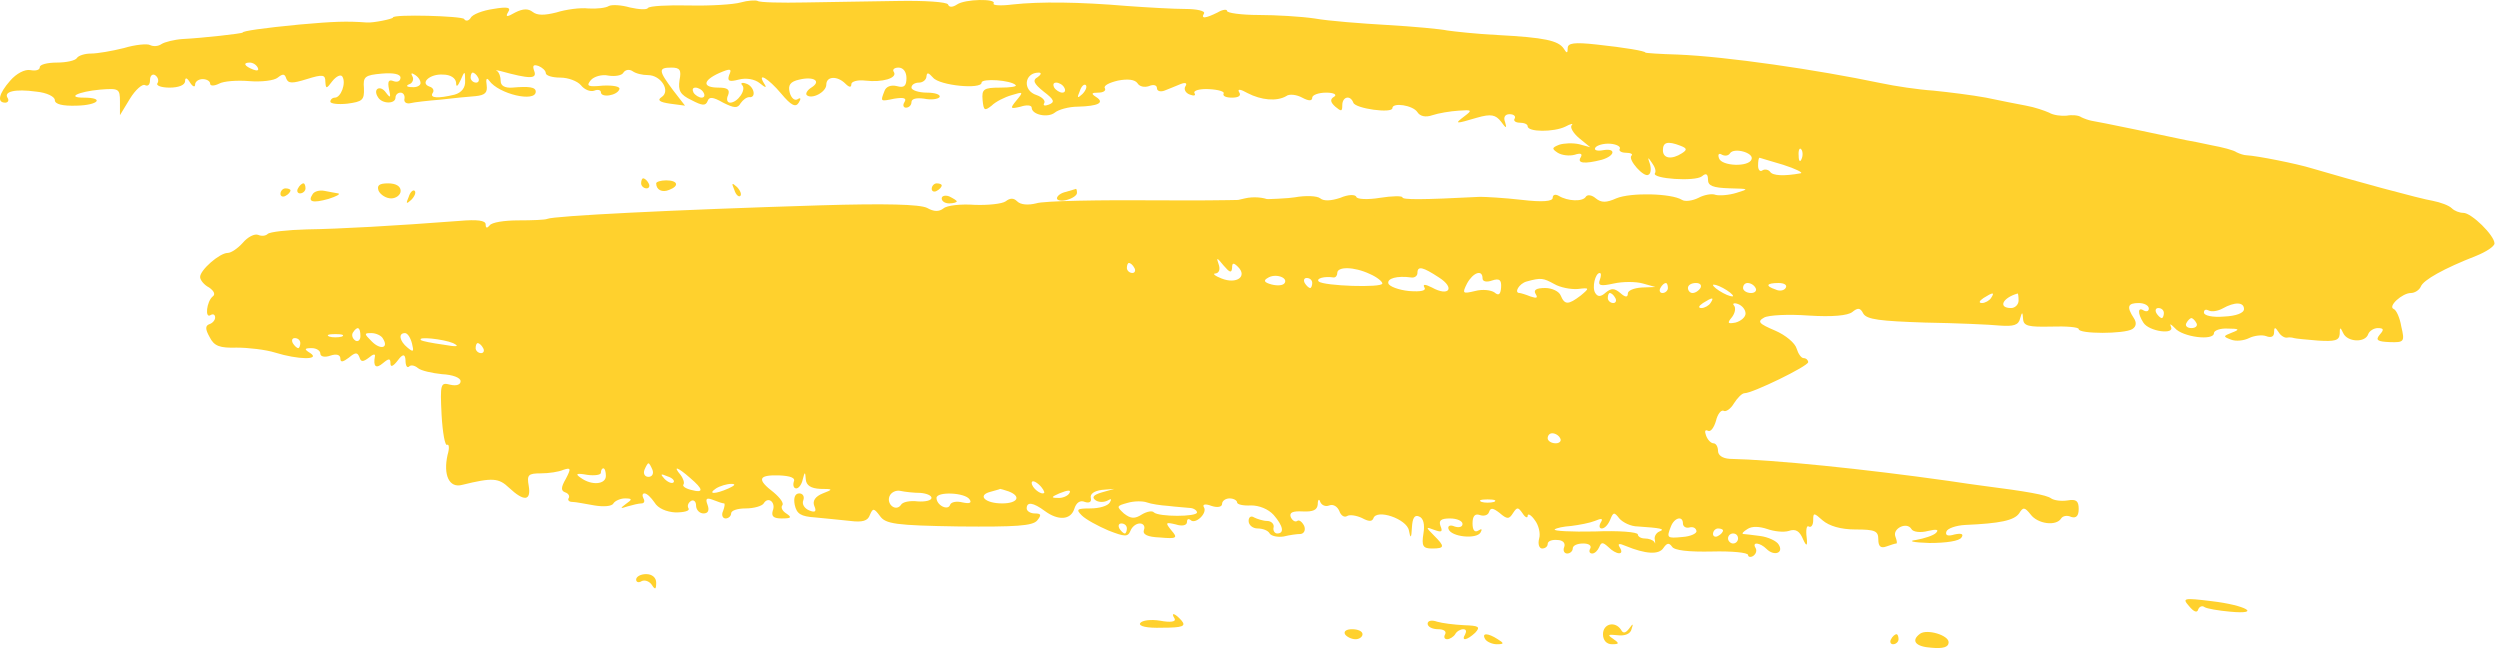 <?xml version="1.0" encoding="UTF-8"?> <svg xmlns="http://www.w3.org/2000/svg" width="224" height="59" viewBox="0 0 224 59" fill="none"> <path fill-rule="evenodd" clip-rule="evenodd" d="M66.362 0.221C65.733 0.4 63.668 0.535 61.738 0.49C59.808 0.445 58.192 0.535 58.058 0.714C57.968 0.894 57.25 0.849 56.442 0.669C55.679 0.445 54.826 0.4 54.557 0.535C54.287 0.714 53.479 0.804 52.716 0.759C51.998 0.669 50.697 0.849 49.844 1.118C48.766 1.388 48.138 1.388 47.734 1.073C47.33 0.759 46.881 0.759 46.163 1.118C45.4 1.567 45.265 1.522 45.535 1.073C45.804 0.669 45.49 0.58 44.188 0.804C43.245 0.939 42.303 1.298 42.168 1.612C41.989 1.881 41.719 1.926 41.585 1.702C41.405 1.433 35.211 1.253 35.211 1.567C35.211 1.702 33.416 2.061 32.877 2.016C31.037 1.881 29.914 1.926 26.862 2.196C23.585 2.51 21.745 2.779 21.745 2.914C21.745 3.004 18.154 3.408 16.359 3.497C15.641 3.542 14.743 3.767 14.474 3.946C14.159 4.171 13.711 4.171 13.441 4.036C13.217 3.901 12.14 3.991 11.107 4.305C10.03 4.574 8.728 4.799 8.145 4.799C7.606 4.799 7.023 4.978 6.888 5.203C6.753 5.427 5.945 5.607 5.093 5.607C4.24 5.607 3.567 5.786 3.567 6.011C3.567 6.28 3.207 6.37 2.714 6.28C2.22 6.19 1.457 6.594 0.918 7.223C-0.114 8.39 -0.294 9.198 0.469 9.198C0.694 9.198 0.829 9.018 0.694 8.794C0.29 8.21 1.322 7.941 3.252 8.21C4.195 8.3 4.913 8.659 4.913 8.973C4.913 9.332 5.586 9.512 6.888 9.467C8.818 9.422 9.402 8.749 7.516 8.749C5.901 8.749 7.023 8.21 8.953 8.031C10.659 7.896 10.748 7.941 10.748 9.108V10.32L11.646 8.839C12.14 8.031 12.768 7.492 12.992 7.627C13.262 7.761 13.441 7.582 13.441 7.178C13.441 6.774 13.666 6.594 13.89 6.729C14.159 6.909 14.249 7.223 14.115 7.447C13.935 7.672 14.474 7.851 15.192 7.851C16 7.851 16.583 7.627 16.583 7.268C16.583 6.909 16.763 6.953 17.032 7.402C17.257 7.761 17.481 7.851 17.481 7.582C17.481 7.313 17.795 7.088 18.154 7.088C18.514 7.088 18.828 7.268 18.828 7.492C18.828 7.717 19.187 7.717 19.636 7.492C20.04 7.268 21.252 7.178 22.329 7.268C23.406 7.357 24.573 7.223 24.887 6.953C25.336 6.594 25.516 6.594 25.65 7.043C25.83 7.492 26.189 7.492 27.491 7.088C28.927 6.639 29.151 6.684 29.151 7.313C29.196 7.986 29.241 7.986 29.78 7.268C30.139 6.819 30.543 6.639 30.677 6.864C31.037 7.447 30.543 8.749 30.004 8.749C29.78 8.749 29.6 8.928 29.6 9.108C29.6 9.288 30.273 9.377 31.126 9.288C32.473 9.108 32.652 8.973 32.608 7.896C32.518 6.864 32.697 6.729 34.223 6.594C35.256 6.505 35.884 6.639 35.884 6.953C35.884 7.268 35.615 7.402 35.256 7.268C34.807 7.088 34.717 7.313 34.852 7.986C35.031 8.749 34.986 8.839 34.583 8.3C34.089 7.582 33.371 7.941 33.864 8.704C34.223 9.332 35.435 9.332 35.435 8.749C35.435 8.48 35.66 8.3 35.884 8.3C36.154 8.3 36.288 8.569 36.243 8.839C36.154 9.153 36.423 9.332 36.782 9.243C37.141 9.153 38.353 9.018 39.475 8.928C40.597 8.794 41.989 8.659 42.617 8.614C43.47 8.524 43.694 8.3 43.605 7.627C43.515 7.088 43.605 6.909 43.829 7.223C44.682 8.435 48.003 9.198 48.003 8.21C48.003 7.806 47.42 7.716 45.894 7.851C45.22 7.896 44.861 7.672 44.861 7.268C44.861 6.864 44.727 6.505 44.547 6.37C44.323 6.28 44.502 6.28 44.861 6.37C47.465 7.088 48.138 7.088 47.869 6.37C47.689 5.876 47.779 5.742 48.273 5.921C48.587 6.056 48.901 6.325 48.901 6.549C48.901 6.774 49.484 6.953 50.203 6.953C50.921 6.953 51.729 7.268 52.043 7.627C52.357 8.031 52.896 8.255 53.255 8.12C53.569 7.986 53.838 8.076 53.838 8.255C53.838 8.794 55.32 8.569 55.499 7.986C55.589 7.761 54.961 7.627 54.018 7.672C52.671 7.806 52.492 7.716 52.941 7.178C53.21 6.864 53.928 6.639 54.512 6.774C55.095 6.864 55.724 6.774 55.858 6.505C56.038 6.235 56.397 6.19 56.666 6.37C56.98 6.594 57.564 6.729 58.058 6.729C59.225 6.729 60.122 8.165 59.27 8.704C58.866 8.973 59.09 9.153 60.033 9.288L61.379 9.467L60.302 8.076C59 6.325 58.955 6.056 60.167 6.056C60.93 6.056 61.065 6.28 60.886 7.178C60.751 8.12 60.93 8.48 61.963 8.973C62.905 9.467 63.219 9.512 63.399 9.063C63.534 8.659 63.848 8.659 64.791 9.198C65.778 9.691 66.092 9.736 66.362 9.243C66.586 8.928 66.9 8.704 67.125 8.704C67.798 8.794 67.573 7.717 66.855 7.492C66.496 7.357 66.317 7.447 66.496 7.627C66.9 8.031 66.092 9.198 65.419 9.198C65.15 9.198 65.06 8.884 65.239 8.524C65.419 8.031 65.195 7.851 64.387 7.851C62.905 7.851 62.95 7.223 64.431 6.549C65.464 6.101 65.599 6.146 65.329 6.729C65.15 7.268 65.329 7.357 66.182 7.133C66.855 6.953 67.618 7.088 68.067 7.447C68.606 7.896 68.74 7.896 68.471 7.492C67.798 6.415 68.83 6.998 69.997 8.39C70.895 9.467 71.299 9.647 71.568 9.198C71.793 8.839 71.748 8.704 71.478 8.884C71.209 9.063 70.895 8.794 70.76 8.3C70.581 7.627 70.805 7.313 71.613 7.133C72.915 6.819 73.633 7.268 72.69 7.851C72.331 8.076 72.152 8.39 72.287 8.524C72.735 8.928 74.037 8.255 74.037 7.582C74.037 6.819 75.025 6.774 75.743 7.492C76.102 7.851 76.281 7.851 76.281 7.537C76.281 7.313 76.82 7.133 77.538 7.223C79.064 7.402 80.411 6.998 80.097 6.46C79.917 6.235 80.141 6.056 80.501 6.056C80.949 6.056 81.219 6.46 81.219 6.998C81.219 7.716 80.994 7.896 80.366 7.717C79.827 7.582 79.378 7.761 79.244 8.165C78.885 9.108 78.84 9.108 80.141 8.839C80.994 8.704 81.264 8.794 81.039 9.153C80.86 9.422 80.949 9.647 81.174 9.647C81.443 9.647 81.668 9.422 81.668 9.153C81.668 8.839 82.116 8.749 82.79 8.839C83.418 8.973 84.046 8.884 84.181 8.704C84.316 8.48 83.777 8.3 83.059 8.3C82.296 8.3 81.668 8.076 81.668 7.851C81.668 7.582 81.982 7.402 82.341 7.402C82.7 7.402 83.014 7.133 83.014 6.819C83.059 6.46 83.194 6.505 83.598 6.953C84.181 7.672 87.951 8.031 87.951 7.402C87.951 6.998 90.6 7.178 91.004 7.627C91.138 7.761 90.51 7.851 89.612 7.851C88.131 7.851 87.951 7.986 88.041 8.973C88.131 9.916 88.221 9.961 88.849 9.467C89.208 9.108 90.016 8.704 90.645 8.524C91.677 8.21 91.722 8.21 91.094 8.973C90.465 9.736 90.51 9.781 91.453 9.557C91.991 9.377 92.44 9.422 92.44 9.647C92.44 10.275 93.876 10.589 94.505 10.095C94.819 9.826 95.762 9.557 96.57 9.557C98.41 9.512 98.993 9.198 98.23 8.704C97.737 8.39 97.781 8.3 98.41 8.3C98.859 8.3 99.128 8.12 98.993 7.896C98.859 7.672 99.397 7.402 100.16 7.223C101.058 7.043 101.687 7.133 101.911 7.447C102.091 7.761 102.539 7.851 102.943 7.717C103.347 7.537 103.662 7.627 103.662 7.896C103.662 8.165 103.976 8.255 104.335 8.12C104.694 7.986 105.322 7.717 105.771 7.537C106.22 7.357 106.4 7.447 106.22 7.717C106.04 7.986 106.22 8.345 106.624 8.48C106.983 8.614 107.163 8.569 107.028 8.345C106.893 8.12 107.477 7.941 108.33 7.986C109.182 8.031 109.766 8.21 109.631 8.39C109.542 8.614 109.856 8.749 110.394 8.749C110.978 8.749 111.247 8.569 111.023 8.255C110.843 7.941 111.157 7.986 111.786 8.345C112.998 8.973 114.389 9.108 115.242 8.614C115.511 8.39 116.185 8.48 116.678 8.749C117.262 9.063 117.576 9.063 117.576 8.749C117.576 8.524 118.115 8.3 118.833 8.3C119.506 8.3 119.82 8.48 119.551 8.659C119.147 8.884 119.192 9.153 119.641 9.557C120.179 10.006 120.269 10.006 120.269 9.422C120.269 8.659 120.987 8.48 121.257 9.198C121.436 9.736 124.758 10.185 124.758 9.691C124.758 9.153 126.598 9.422 127.002 10.051C127.226 10.41 127.72 10.544 128.349 10.32C128.887 10.14 129.964 9.961 130.683 9.916C131.895 9.826 131.939 9.871 131.221 10.41C130.279 11.128 130.368 11.128 132.343 10.544C133.6 10.185 134.004 10.275 134.498 10.903C134.947 11.532 135.037 11.532 134.857 10.948C134.677 10.499 134.857 10.23 135.261 10.23C135.62 10.23 135.845 10.41 135.71 10.634C135.575 10.814 135.8 10.993 136.159 10.993C136.563 10.993 136.877 11.128 136.877 11.307C136.877 11.846 139.211 11.846 140.243 11.352C140.737 11.083 141.006 11.038 140.827 11.218C140.647 11.397 140.961 11.936 141.5 12.385L142.488 13.193L141.5 12.923C140.917 12.789 140.109 12.834 139.705 12.968C139.031 13.237 139.031 13.327 139.57 13.686C139.929 13.911 140.602 14.001 141.096 13.866C141.635 13.686 141.814 13.776 141.635 14.09C141.276 14.629 141.949 14.719 143.52 14.315C144.732 13.956 144.822 13.237 143.61 13.462C143.116 13.552 142.802 13.462 142.936 13.237C143.071 13.013 143.699 12.834 144.283 12.878C144.867 12.923 145.226 13.148 145.136 13.327C145.001 13.507 145.271 13.686 145.674 13.686C146.123 13.686 146.348 13.821 146.168 13.956C145.854 14.315 147.29 15.931 147.694 15.661C147.919 15.572 147.964 15.123 147.829 14.674C147.605 14.045 147.649 14.045 148.009 14.584C148.278 14.943 148.413 15.347 148.278 15.527C148.009 16.02 151.869 16.29 152.497 15.796C152.856 15.482 153.036 15.572 153.036 16.11C153.036 16.649 153.485 16.828 154.966 16.873C156.716 16.918 156.761 16.918 155.594 17.277C154.876 17.502 154.023 17.547 153.709 17.457C153.395 17.322 152.677 17.457 152.183 17.726C151.644 17.995 150.971 18.085 150.702 17.906C149.759 17.322 146.123 17.232 144.822 17.771C143.924 18.175 143.475 18.175 142.981 17.771C142.622 17.457 142.218 17.412 142.084 17.636C141.814 18.085 140.468 18.04 139.66 17.546C139.346 17.367 139.121 17.457 139.121 17.726C139.121 18.04 138.223 18.13 136.338 17.906C134.767 17.726 133.106 17.636 132.613 17.636C127.361 17.906 125.655 17.906 125.655 17.681C125.655 17.547 124.758 17.547 123.636 17.726C122.558 17.905 121.571 17.861 121.526 17.636C121.436 17.412 120.808 17.412 120.09 17.726C119.282 17.995 118.608 18.04 118.294 17.771C118.025 17.546 116.993 17.502 116.005 17.681C115.018 17.861 109.676 17.995 104.11 17.95C98.544 17.905 93.472 17.995 92.844 18.22C92.126 18.399 91.453 18.354 91.138 18.04C90.824 17.726 90.51 17.726 90.106 18.04C89.792 18.265 88.535 18.399 87.323 18.354C86.111 18.265 84.854 18.399 84.54 18.669C84.136 18.983 83.687 18.983 83.059 18.624C82.386 18.309 79.423 18.22 73.454 18.399C60.212 18.803 49.619 19.342 49.036 19.611C48.856 19.701 47.689 19.746 46.432 19.746C45.175 19.746 44.053 19.925 43.874 20.195C43.649 20.464 43.515 20.464 43.515 20.105C43.515 19.746 42.752 19.656 41.181 19.791C35.301 20.24 30.453 20.509 27.491 20.554C25.74 20.599 24.169 20.778 23.989 20.958C23.81 21.137 23.451 21.182 23.137 21.047C22.823 20.913 22.194 21.227 21.745 21.766C21.296 22.259 20.713 22.663 20.399 22.663C19.68 22.663 17.93 24.19 17.93 24.818C17.93 25.087 18.289 25.536 18.738 25.761C19.187 26.075 19.321 26.389 19.052 26.569C18.514 27.017 18.334 28.588 18.872 28.229C19.097 28.095 19.276 28.184 19.276 28.454C19.276 28.678 19.052 28.947 18.783 29.037C18.379 29.172 18.379 29.486 18.783 30.204C19.187 31.012 19.68 31.192 21.207 31.147C22.239 31.147 23.81 31.326 24.663 31.596C26.683 32.224 28.747 32.269 27.805 31.64C27.221 31.282 27.266 31.192 27.939 31.192C28.343 31.192 28.703 31.416 28.703 31.685C28.703 31.955 29.107 32.044 29.6 31.865C30.139 31.685 30.498 31.775 30.498 32.134C30.498 32.493 30.722 32.449 31.261 32.044C31.845 31.551 32.024 31.551 32.204 32C32.338 32.449 32.518 32.449 33.056 32.044C33.416 31.73 33.64 31.685 33.595 31.91C33.416 32.852 33.685 33.077 34.313 32.538C34.852 32.089 34.986 32.089 34.986 32.583C34.986 32.942 35.256 32.808 35.66 32.269C36.079 31.7 36.303 31.7 36.333 32.269C36.333 32.763 36.468 32.987 36.647 32.852C36.782 32.673 37.141 32.718 37.455 32.987C37.724 33.212 38.712 33.436 39.61 33.526C40.552 33.571 41.27 33.84 41.27 34.154C41.27 34.468 40.911 34.603 40.328 34.468C39.475 34.244 39.43 34.379 39.565 37.161C39.655 38.777 39.879 39.989 40.059 39.855C40.238 39.765 40.283 40.169 40.103 40.752C39.7 42.548 40.238 43.76 41.405 43.446C44.143 42.772 44.682 42.817 45.624 43.715C46.971 44.972 47.599 44.882 47.375 43.535C47.195 42.548 47.33 42.413 48.452 42.413C49.17 42.413 50.068 42.279 50.472 42.099C51.145 41.874 51.19 41.964 50.696 42.907C50.248 43.67 50.248 43.984 50.652 44.119C50.921 44.209 51.056 44.433 50.966 44.612C50.831 44.792 50.966 44.972 51.28 44.972C51.594 44.972 52.447 45.151 53.255 45.286C54.063 45.42 54.826 45.376 54.961 45.106C55.095 44.882 55.589 44.657 55.993 44.657C56.666 44.657 56.666 44.747 56.083 45.151C55.544 45.555 55.544 45.6 56.217 45.376C56.666 45.241 57.25 45.106 57.474 45.106C57.743 45.106 57.788 44.882 57.654 44.657C57.519 44.388 57.564 44.209 57.743 44.209C57.968 44.209 58.327 44.568 58.641 45.017C58.955 45.555 59.718 45.869 60.526 45.914C61.289 45.914 61.828 45.779 61.693 45.555C61.559 45.331 61.648 45.061 61.918 44.882C62.142 44.747 62.367 44.927 62.367 45.286C62.367 45.69 62.681 46.004 63.04 46.004C63.444 46.004 63.579 45.735 63.399 45.241C63.175 44.657 63.309 44.568 63.893 44.792C64.342 44.972 64.746 45.106 64.88 45.106C64.97 45.106 64.925 45.42 64.791 45.779C64.611 46.139 64.746 46.453 65.015 46.453C65.284 46.453 65.509 46.228 65.509 46.004C65.509 45.735 66.092 45.555 66.81 45.555C67.573 45.555 68.292 45.331 68.426 45.106C68.83 44.433 69.548 45.017 69.234 45.779C69.1 46.273 69.324 46.453 70.042 46.453C70.895 46.453 70.985 46.363 70.446 46.004C70.087 45.779 69.952 45.465 70.087 45.286C70.267 45.106 69.907 44.612 69.324 44.119C67.798 42.952 67.933 42.548 69.773 42.593C70.85 42.638 71.299 42.817 71.119 43.176C71.03 43.49 71.119 43.76 71.344 43.76C71.568 43.76 71.838 43.401 71.927 42.952C72.107 42.234 72.152 42.234 72.197 42.952C72.242 43.49 72.645 43.76 73.498 43.804C74.665 43.804 74.665 43.849 73.723 44.209C73.049 44.478 72.78 44.882 72.96 45.331C73.184 45.824 73.049 45.959 72.511 45.735C72.062 45.555 71.838 45.151 71.972 44.837C72.107 44.478 71.927 44.209 71.613 44.209C71.254 44.209 71.075 44.568 71.209 45.241C71.389 46.049 71.748 46.273 73.049 46.363C73.947 46.453 75.383 46.587 76.192 46.677C77.269 46.812 77.763 46.677 77.942 46.139C78.211 45.51 78.301 45.51 78.84 46.228C79.334 46.947 80.231 47.081 85.932 47.171C91.004 47.216 92.53 47.126 92.934 46.632C93.338 46.139 93.293 46.004 92.709 46.004C92.305 46.004 91.991 45.779 91.991 45.555C91.991 44.927 92.575 45.017 93.607 45.779C94.819 46.677 95.941 46.587 96.255 45.6C96.435 45.017 96.794 44.792 97.198 44.972C97.602 45.106 97.826 44.972 97.737 44.612C97.647 44.253 98.051 43.984 98.724 43.894L99.846 43.804L98.724 44.119C97.961 44.343 97.781 44.568 98.185 44.837C98.455 45.017 98.948 45.017 99.263 44.837C99.577 44.657 99.622 44.702 99.442 45.017C99.263 45.331 98.5 45.555 97.692 45.555C96.48 45.555 96.39 45.645 96.929 46.184C97.288 46.543 98.365 47.126 99.308 47.53C100.789 48.114 101.058 48.114 101.283 47.575C101.417 47.216 101.776 46.902 102.135 46.902C102.45 46.902 102.629 47.171 102.494 47.485C102.36 47.889 102.809 48.114 103.931 48.158C105.457 48.293 105.547 48.203 104.963 47.53C104.38 46.812 104.425 46.767 105.367 46.992C105.906 47.171 106.355 47.081 106.355 46.767C106.355 46.498 106.489 46.453 106.669 46.587C107.073 47.036 108.195 46.004 107.881 45.465C107.701 45.196 107.971 45.106 108.554 45.331C109.093 45.51 109.497 45.42 109.497 45.151C109.497 44.882 109.811 44.657 110.17 44.657C110.529 44.657 110.843 44.837 110.843 45.017C110.843 45.196 111.382 45.331 112.1 45.286C112.818 45.286 113.626 45.6 114.12 46.139C114.973 47.126 115.107 47.799 114.434 47.799C114.21 47.799 114.03 47.53 114.12 47.216C114.165 46.947 113.895 46.677 113.536 46.677C113.177 46.677 112.639 46.498 112.369 46.363C112.1 46.184 111.876 46.318 111.876 46.677C111.876 47.036 112.235 47.35 112.684 47.35C113.132 47.35 113.626 47.53 113.761 47.799C113.895 48.024 114.479 48.158 115.018 48.069C115.556 47.934 116.229 47.844 116.544 47.844C116.858 47.799 116.993 47.485 116.858 47.126C116.678 46.767 116.409 46.543 116.229 46.677C116.05 46.812 115.781 46.632 115.646 46.318C115.511 45.914 115.826 45.779 116.723 45.824C117.666 45.869 118.025 45.69 118.07 45.196C118.07 44.747 118.204 44.657 118.294 44.972C118.429 45.286 118.788 45.42 119.102 45.286C119.461 45.151 119.82 45.376 120 45.779C120.135 46.184 120.449 46.408 120.718 46.228C120.942 46.094 121.526 46.184 122.02 46.408C122.603 46.722 122.917 46.767 123.052 46.453C123.321 45.555 126.059 46.498 126.239 47.53C126.374 48.293 126.463 48.248 126.508 47.261C126.553 46.453 126.733 46.094 127.137 46.273C127.541 46.408 127.675 46.991 127.541 47.799C127.361 48.922 127.496 49.146 128.304 49.146C129.471 49.146 129.471 48.966 128.483 47.979C127.72 47.216 127.72 47.171 128.528 47.485C129.157 47.71 129.291 47.665 129.067 47.126C128.887 46.632 129.112 46.453 129.92 46.453C130.548 46.453 131.042 46.677 131.042 46.947C131.042 47.216 130.728 47.306 130.324 47.171C129.92 46.991 129.695 47.126 129.785 47.395C130.009 48.114 132.299 48.338 132.658 47.71C132.837 47.395 132.747 47.35 132.478 47.53C132.119 47.755 131.939 47.485 131.939 46.902C131.939 46.228 132.164 46.004 132.568 46.139C132.927 46.273 133.331 46.184 133.421 45.869C133.555 45.465 133.78 45.51 134.363 45.959C135.037 46.543 135.216 46.543 135.575 45.959C135.934 45.42 136.024 45.42 136.428 46.004C136.652 46.363 136.877 46.453 136.877 46.228C136.877 45.959 137.191 46.139 137.505 46.587C137.864 47.036 138.044 47.799 137.909 48.248C137.775 48.742 137.909 49.146 138.179 49.146C138.448 49.146 138.672 48.966 138.672 48.742C138.672 48.473 139.076 48.338 139.525 48.383C140.019 48.383 140.288 48.652 140.154 49.011C140.019 49.325 140.154 49.595 140.423 49.595C140.692 49.595 140.917 49.37 140.917 49.146C140.917 48.877 141.321 48.697 141.859 48.697C142.353 48.697 142.622 48.877 142.488 49.146C142.353 49.37 142.398 49.595 142.667 49.595C142.892 49.595 143.161 49.325 143.296 49.011C143.475 48.562 143.61 48.562 144.103 49.011C144.822 49.73 145.585 49.774 145.136 49.056C144.911 48.697 145.046 48.652 145.674 48.922C147.425 49.64 148.637 49.73 149.041 49.101C149.355 48.652 149.535 48.607 149.804 48.966C149.983 49.325 151.33 49.46 153.395 49.415C155.145 49.37 156.627 49.505 156.627 49.73C156.627 49.909 156.851 49.954 157.075 49.819C157.345 49.64 157.435 49.325 157.3 49.101C156.941 48.518 157.704 48.607 158.287 49.191C158.961 49.864 159.858 49.55 159.365 48.787C159.185 48.473 158.422 48.114 157.704 48.024C156.986 47.934 156.312 47.844 156.178 47.844C156.043 47.799 156.223 47.62 156.582 47.395C156.986 47.126 157.659 47.171 158.332 47.395C158.961 47.62 159.813 47.71 160.262 47.575C160.891 47.35 161.25 47.575 161.564 48.338C161.863 48.996 161.968 48.937 161.878 48.158C161.788 47.485 161.878 47.036 162.058 47.171C162.282 47.306 162.462 47.036 162.462 46.632C162.462 45.914 162.507 45.914 163.315 46.632C163.898 47.126 164.93 47.44 166.232 47.44C168.028 47.44 168.297 47.575 168.297 48.338C168.297 48.966 168.521 49.146 169.015 48.966C169.419 48.832 169.778 48.697 169.913 48.697C170.003 48.697 169.958 48.428 169.823 48.069C169.554 47.35 170.855 46.722 171.259 47.395C171.394 47.665 172.067 47.755 172.741 47.575C173.504 47.395 173.773 47.44 173.459 47.755C173.234 47.979 172.426 48.248 171.663 48.383C170.9 48.473 171.394 48.607 172.875 48.652C174.401 48.652 175.568 48.473 175.748 48.158C175.972 47.844 175.748 47.755 175.119 47.889C174.536 48.069 174.267 47.979 174.401 47.62C174.491 47.35 175.254 47.081 176.062 47.036C179.204 46.902 180.461 46.632 180.91 46.004C181.269 45.42 181.403 45.42 181.942 46.094C182.57 46.947 184.231 47.171 184.68 46.453C184.815 46.228 185.219 46.139 185.578 46.318C186.027 46.453 186.251 46.228 186.251 45.6C186.251 44.882 186.027 44.702 185.264 44.837C184.68 44.927 184.052 44.837 183.782 44.657C183.378 44.343 181.583 44.029 177.723 43.535C177.094 43.446 175.703 43.266 174.581 43.086C166.95 42.009 159.005 41.201 154.966 41.111C154.337 41.066 153.933 40.797 153.933 40.393C153.933 40.034 153.754 39.72 153.529 39.72C153.305 39.72 152.991 39.406 152.856 39.002C152.722 38.643 152.766 38.463 153.036 38.598C153.26 38.733 153.574 38.328 153.754 37.7C153.889 37.117 154.203 36.713 154.427 36.802C154.607 36.937 155.056 36.668 155.37 36.129C155.684 35.635 156.088 35.231 156.312 35.231C157.031 35.231 162.013 32.808 162.013 32.449C162.013 32.269 161.833 32.089 161.609 32.089C161.384 32.089 161.115 31.685 160.98 31.237C160.846 30.743 159.993 30.025 159.05 29.621C157.569 28.992 157.435 28.813 158.063 28.454C158.467 28.229 160.262 28.14 162.058 28.274C164.212 28.409 165.559 28.274 165.963 27.96C166.457 27.556 166.681 27.556 166.95 28.095C167.264 28.633 168.476 28.768 172.471 28.902C175.254 28.947 178.306 29.082 179.204 29.172C180.416 29.262 180.865 29.127 180.999 28.543C181.179 27.915 181.224 27.915 181.269 28.588C181.314 29.217 181.763 29.306 183.782 29.262C185.129 29.217 186.251 29.306 186.251 29.486C186.251 29.935 190.336 29.935 191.054 29.486C191.413 29.262 191.458 28.902 191.189 28.499C190.515 27.466 190.65 27.152 191.637 27.152C192.131 27.152 192.535 27.376 192.535 27.646C192.535 27.87 192.356 27.96 192.086 27.825C191.548 27.466 191.503 28.05 192.041 28.902C192.535 29.71 194.914 30.025 194.51 29.262C194.375 28.947 194.51 29.037 194.869 29.396C195.542 30.204 198.37 30.563 198.37 29.845C198.37 29.621 198.909 29.396 199.627 29.441C200.659 29.441 200.704 29.531 199.986 29.8C199.178 30.114 199.178 30.159 199.896 30.429C200.345 30.608 201.063 30.518 201.512 30.294C201.961 30.07 202.679 29.98 203.038 30.114C203.487 30.294 203.756 30.159 203.756 29.8C203.756 29.306 203.846 29.262 204.16 29.755C204.34 30.07 204.699 30.294 204.924 30.249C205.148 30.204 205.417 30.249 205.552 30.294C205.687 30.339 206.629 30.429 207.706 30.518C209.188 30.608 209.592 30.518 209.637 29.935C209.637 29.306 209.681 29.262 209.951 29.845C210.31 30.653 211.926 30.743 212.195 29.935C212.285 29.666 212.689 29.396 213.048 29.396C213.586 29.396 213.631 29.531 213.227 29.98C212.823 30.474 213.003 30.608 214.125 30.653C215.427 30.698 215.472 30.608 215.157 29.262C215.023 28.454 214.709 27.78 214.484 27.691C213.901 27.466 215.247 26.254 216.01 26.254C216.369 26.254 216.773 25.985 216.908 25.671C217.132 25.087 218.973 24.055 221.845 22.933C222.743 22.574 223.506 22.08 223.506 21.811C223.506 21.092 221.441 19.073 220.723 19.073C220.364 19.073 219.915 18.893 219.691 18.669C219.422 18.399 218.659 18.13 217.985 17.995C216.863 17.816 210.759 16.155 207.123 15.078C205.821 14.674 202.23 13.956 201.288 13.911C201.063 13.911 200.659 13.776 200.39 13.641C200.166 13.462 199.133 13.193 198.146 13.013C197.158 12.789 196.171 12.609 195.901 12.564C194.69 12.295 187.777 10.858 187.373 10.814C187.149 10.769 186.745 10.634 186.476 10.499C186.251 10.32 185.623 10.275 185.174 10.365C184.68 10.41 183.962 10.32 183.603 10.095C183.199 9.916 182.301 9.602 181.538 9.467C180.82 9.332 179.204 9.018 177.947 8.749C176.735 8.524 174.581 8.255 173.234 8.12C171.888 8.031 169.778 7.716 168.521 7.447C162.731 6.235 154.696 5.068 150.343 4.889C148.727 4.844 147.425 4.754 147.425 4.709C147.425 4.574 145.585 4.26 143.071 3.991C141.051 3.767 140.468 3.856 140.468 4.305C140.468 4.799 140.378 4.799 140.109 4.35C139.615 3.632 138.403 3.363 134.184 3.138C132.343 3.048 130.324 2.824 129.695 2.734C129.067 2.6 126.643 2.375 124.309 2.24C121.975 2.106 119.057 1.881 117.8 1.657C116.589 1.477 114.299 1.343 112.773 1.343C111.247 1.343 109.945 1.163 109.945 0.984C109.945 0.804 109.542 0.849 109.093 1.118C108.015 1.657 107.567 1.702 107.881 1.208C108.015 0.984 107.252 0.804 106.22 0.804C105.188 0.804 102.809 0.669 100.968 0.535C96.704 0.176 93.203 0.131 90.734 0.4C89.702 0.535 88.894 0.49 89.029 0.31C89.298 -0.138 86.47 -0.094 85.752 0.4C85.348 0.669 85.034 0.669 84.944 0.4C84.854 0.176 82.835 0.041 80.456 0.086C78.032 0.131 74.306 0.176 72.152 0.221C69.997 0.265 68.067 0.221 67.888 0.086C67.708 -0.004 66.99 0.041 66.362 0.221ZM23.092 6.056C23.226 6.325 23.047 6.37 22.688 6.235C21.88 5.921 21.745 5.607 22.374 5.607C22.643 5.607 22.957 5.786 23.092 6.056ZM37.68 7.447C37.68 7.672 37.321 7.851 36.917 7.806C36.423 7.806 36.333 7.672 36.692 7.537C36.961 7.447 37.096 7.088 36.962 6.864C36.782 6.549 36.872 6.505 37.141 6.684C37.455 6.864 37.68 7.178 37.68 7.447ZM40.867 7.402C40.867 7.851 41.001 7.761 41.27 7.178C41.63 6.325 41.674 6.325 41.674 7.223C41.719 7.851 41.36 8.3 40.732 8.48C39.251 8.839 38.488 8.794 38.757 8.345C38.936 8.12 38.802 7.851 38.488 7.761C37.59 7.447 38.532 6.594 39.7 6.684C40.373 6.684 40.822 6.998 40.867 7.402ZM42.842 6.953C42.976 7.178 42.886 7.402 42.662 7.402C42.393 7.402 42.168 7.178 42.168 6.953C42.168 6.684 42.258 6.505 42.348 6.505C42.482 6.505 42.707 6.684 42.842 6.953ZM92.979 6.909C92.485 7.178 92.62 7.492 93.517 8.21C94.46 8.928 94.55 9.153 93.966 9.377C93.607 9.512 93.428 9.467 93.562 9.243C93.697 9.018 93.383 8.704 92.889 8.524C91.587 8.12 91.767 6.505 93.069 6.505C93.338 6.505 93.293 6.684 92.979 6.909ZM95.358 7.851C95.492 8.076 95.447 8.3 95.178 8.3C94.954 8.3 94.595 8.076 94.46 7.851C94.325 7.582 94.37 7.402 94.639 7.402C94.864 7.402 95.223 7.582 95.358 7.851ZM96.974 8.435C96.525 8.839 96.48 8.794 96.749 8.165C96.884 7.717 97.153 7.492 97.288 7.627C97.422 7.761 97.288 8.12 96.974 8.435ZM63.04 8.3C63.175 8.524 63.13 8.749 62.861 8.749C62.636 8.749 62.277 8.524 62.142 8.3C62.008 8.031 62.053 7.851 62.322 7.851C62.546 7.851 62.905 8.031 63.04 8.3ZM150.567 13.058C151.151 13.282 151.195 13.417 150.702 13.731C149.804 14.315 148.996 14.225 148.996 13.462C148.996 12.744 149.4 12.609 150.567 13.058ZM156.941 14.27C156.716 14.988 154.248 14.898 154.023 14.18C153.889 13.821 154.023 13.686 154.292 13.866C154.562 14.001 154.876 13.956 155.011 13.731C155.37 13.193 157.165 13.686 156.941 14.27ZM161.429 14.225C161.295 14.584 161.16 14.449 161.16 13.956C161.115 13.462 161.25 13.193 161.384 13.372C161.519 13.507 161.564 13.911 161.429 14.225ZM159.769 14.764C160.891 15.123 161.609 15.482 161.34 15.527C159.858 15.796 158.826 15.751 158.602 15.392C158.467 15.212 158.153 15.123 157.928 15.257C157.704 15.437 157.524 15.212 157.524 14.853C157.524 14.449 157.569 14.135 157.659 14.135C157.704 14.135 158.646 14.449 159.769 14.764ZM110.394 24.01C110.394 23.516 110.529 23.516 110.933 23.92C111.786 24.773 110.798 25.491 109.452 24.953C108.868 24.728 108.599 24.504 108.913 24.504C109.227 24.459 109.362 24.145 109.182 23.651C108.958 23.023 109.048 23.067 109.631 23.786C110.17 24.414 110.349 24.504 110.394 24.01ZM101.642 24.01C101.776 24.234 101.687 24.459 101.462 24.459C101.193 24.459 100.968 24.234 100.968 24.01C100.968 23.741 101.058 23.561 101.148 23.561C101.283 23.561 101.507 23.741 101.642 24.01ZM122.738 24.549C123.366 24.818 123.86 25.222 123.86 25.401C123.86 25.805 118.608 25.626 118.16 25.222C117.89 24.953 118.653 24.728 119.506 24.863C119.686 24.863 119.82 24.683 119.82 24.459C119.82 23.875 121.302 23.875 122.738 24.549ZM128.932 24.863C130.413 25.805 129.83 26.613 128.304 25.761C127.675 25.446 127.451 25.446 127.63 25.761C127.81 26.03 127.361 26.165 126.239 26.075C125.341 25.985 124.488 25.671 124.399 25.401C124.264 24.953 125.162 24.683 126.463 24.863C126.733 24.908 127.002 24.728 127.002 24.459C127.002 23.786 127.496 23.92 128.932 24.863ZM115.107 25.357C114.973 25.581 114.479 25.626 113.94 25.491C113.267 25.312 113.177 25.132 113.581 24.908C114.255 24.459 115.422 24.863 115.107 25.357ZM132.837 24.953C132.837 25.222 133.196 25.312 133.69 25.132C134.363 24.908 134.543 25.087 134.498 25.761C134.453 26.389 134.274 26.524 133.914 26.209C133.6 25.985 132.837 25.895 132.164 26.075C131.042 26.344 130.997 26.299 131.446 25.401C131.984 24.414 132.837 24.1 132.837 24.953ZM143.34 25.087C143.161 25.581 143.385 25.671 144.597 25.401C145.405 25.222 146.572 25.222 147.201 25.401L148.323 25.716L147.111 25.761C146.393 25.805 145.854 26.03 145.854 26.299C145.854 26.658 145.63 26.658 145.181 26.254C144.642 25.805 144.373 25.805 143.879 26.209C143.43 26.613 143.161 26.613 142.936 26.254C142.622 25.761 142.936 24.459 143.34 24.459C143.475 24.459 143.475 24.728 143.34 25.087ZM117.576 25.357C117.576 25.581 117.486 25.805 117.397 25.805C117.262 25.805 117.037 25.581 116.903 25.357C116.768 25.087 116.858 24.908 117.082 24.908C117.352 24.908 117.576 25.087 117.576 25.357ZM139.256 25.446C139.794 25.761 140.737 25.94 141.365 25.895C142.443 25.761 142.443 25.805 141.635 26.479C140.513 27.331 140.198 27.331 139.839 26.479C139.705 26.12 139.076 25.805 138.448 25.805C137.64 25.805 137.371 25.985 137.595 26.344C137.819 26.703 137.685 26.748 137.146 26.569C136.697 26.389 136.248 26.254 136.159 26.254C135.62 26.254 136.114 25.401 136.787 25.222C138.089 24.863 138.268 24.908 139.256 25.446ZM149.445 25.805C149.445 26.03 149.22 26.254 148.951 26.254C148.727 26.254 148.637 26.03 148.772 25.805C148.906 25.536 149.131 25.357 149.265 25.357C149.355 25.357 149.445 25.536 149.445 25.805ZM152.362 25.805C152.228 26.03 151.914 26.254 151.644 26.254C151.42 26.254 151.24 26.03 151.24 25.805C151.24 25.536 151.555 25.357 151.958 25.357C152.318 25.357 152.497 25.536 152.362 25.805ZM155.28 26.524C155.28 26.613 154.876 26.524 154.382 26.254C153.889 25.985 153.485 25.671 153.485 25.536C153.485 25.446 153.889 25.536 154.382 25.805C154.876 26.075 155.28 26.389 155.28 26.524ZM157.3 25.805C157.435 26.03 157.255 26.254 156.896 26.254C156.492 26.254 156.178 26.03 156.178 25.805C156.178 25.536 156.357 25.357 156.582 25.357C156.851 25.357 157.165 25.536 157.3 25.805ZM159.993 25.805C159.858 26.03 159.454 26.12 159.095 25.94C158.153 25.626 158.242 25.357 159.365 25.357C159.858 25.357 160.173 25.536 159.993 25.805ZM144.732 26.703C144.867 26.928 144.777 27.152 144.552 27.152C144.283 27.152 144.059 26.928 144.059 26.703C144.059 26.434 144.148 26.254 144.238 26.254C144.373 26.254 144.597 26.434 144.732 26.703ZM178.396 26.703C178.261 26.928 177.857 27.152 177.588 27.152C177.274 27.152 177.319 26.972 177.723 26.703C178.576 26.165 178.755 26.165 178.396 26.703ZM180.865 26.928C180.865 27.287 180.551 27.601 180.192 27.601C179.024 27.601 179.384 26.703 180.775 26.299C180.82 26.254 180.865 26.569 180.865 26.928ZM153.26 27.152C153.125 27.376 152.722 27.601 152.452 27.601C152.138 27.601 152.183 27.421 152.587 27.152C153.44 26.613 153.619 26.613 153.26 27.152ZM156.402 28.095C156.402 28.409 155.998 28.768 155.504 28.902C154.786 29.037 154.741 28.947 155.19 28.409C155.46 28.05 155.549 27.601 155.37 27.376C155.19 27.197 155.37 27.107 155.729 27.242C156.088 27.376 156.402 27.735 156.402 28.095ZM201.063 27.691C201.063 28.05 200.345 28.319 199.268 28.364C198.236 28.454 197.472 28.274 197.472 28.005C197.472 27.735 197.652 27.691 197.921 27.825C198.146 27.96 198.729 27.87 199.133 27.646C200.255 27.017 201.063 27.062 201.063 27.691ZM193.882 28.05C193.882 28.274 193.792 28.499 193.702 28.499C193.567 28.499 193.343 28.274 193.208 28.05C193.074 27.78 193.163 27.601 193.388 27.601C193.657 27.601 193.882 27.78 193.882 28.05ZM196.799 28.947C196.934 29.172 196.754 29.396 196.35 29.396C195.946 29.396 195.767 29.172 195.901 28.947C196.036 28.678 196.261 28.499 196.35 28.499C196.44 28.499 196.665 28.678 196.799 28.947ZM32.293 30.114C32.293 30.474 32.069 30.653 31.845 30.518C31.575 30.339 31.485 30.025 31.62 29.8C32.024 29.172 32.293 29.306 32.293 30.114ZM30.633 30.159C30.318 30.249 29.78 30.249 29.51 30.159C29.196 30.025 29.421 29.935 30.049 29.935C30.677 29.935 30.902 30.025 30.633 30.159ZM34.313 30.339C34.852 31.192 34.089 31.371 33.326 30.608C32.608 29.89 32.608 29.845 33.281 29.845C33.685 29.845 34.178 30.07 34.313 30.339ZM36.917 30.788C37.096 31.506 37.051 31.596 36.513 31.147C35.794 30.563 35.66 29.845 36.288 29.845C36.513 29.845 36.782 30.249 36.917 30.788ZM26.907 30.743C26.907 30.967 26.817 31.192 26.727 31.192C26.593 31.192 26.368 30.967 26.234 30.743C26.099 30.474 26.189 30.294 26.413 30.294C26.683 30.294 26.907 30.474 26.907 30.743ZM40.597 30.743C41.226 31.057 40.956 31.102 39.7 30.878C38.712 30.743 37.814 30.563 37.724 30.474C37.321 30.114 39.744 30.384 40.597 30.743ZM43.29 31.192C43.425 31.416 43.335 31.64 43.111 31.64C42.842 31.64 42.617 31.416 42.617 31.192C42.617 30.922 42.707 30.743 42.797 30.743C42.931 30.743 43.156 30.922 43.29 31.192ZM139.794 39.271C139.929 39.495 139.75 39.72 139.39 39.72C138.987 39.72 138.672 39.495 138.672 39.271C138.672 39.002 138.852 38.822 139.076 38.822C139.346 38.822 139.66 39.002 139.794 39.271ZM58.462 42.099C58.596 42.458 58.417 42.727 58.103 42.727C57.788 42.727 57.609 42.458 57.743 42.099C57.878 41.785 58.013 41.515 58.103 41.515C58.192 41.515 58.327 41.785 58.462 42.099ZM54.287 42.638C54.287 43.401 53.031 43.535 52.043 42.817C51.504 42.458 51.639 42.368 52.627 42.548C53.3 42.638 53.838 42.548 53.838 42.368C53.838 42.144 53.928 41.964 54.063 41.964C54.197 41.964 54.287 42.278 54.287 42.638ZM61.828 42.817C63.04 43.849 63.085 44.209 61.918 43.894C61.379 43.76 61.11 43.535 61.245 43.401C61.334 43.266 61.245 42.907 60.975 42.548C60.257 41.695 60.706 41.83 61.828 42.817ZM60.347 43.221C60.212 43.356 59.853 43.221 59.539 42.907C59.135 42.458 59.18 42.413 59.808 42.682C60.257 42.817 60.481 43.086 60.347 43.221ZM93.562 44.164C93.293 44.388 92.44 43.715 92.44 43.266C92.44 43.041 92.709 43.086 93.069 43.401C93.428 43.715 93.607 44.074 93.562 44.164ZM65.284 43.76C64.072 44.298 63.354 44.298 64.162 43.76C64.521 43.535 65.15 43.356 65.509 43.356C65.958 43.356 65.868 43.49 65.284 43.76ZM82.475 44.164C83.014 44.209 83.463 44.388 83.463 44.612C83.463 44.837 82.924 44.972 82.251 44.927C81.533 44.837 80.86 44.972 80.725 45.241C80.276 45.869 79.423 45.196 79.693 44.478C79.827 44.119 80.276 43.894 80.68 43.984C81.084 44.074 81.892 44.164 82.475 44.164ZM90.375 44.029C91.542 44.478 91.183 45.106 89.792 45.106C88.266 45.106 87.548 44.388 88.715 44.074C89.163 43.939 89.567 43.849 89.612 43.804C89.657 43.804 89.971 43.894 90.375 44.029ZM95.806 44.209C95.672 44.433 95.178 44.657 94.774 44.612C94.146 44.612 94.191 44.523 94.909 44.209C95.717 43.879 96.016 43.879 95.806 44.209ZM86.874 44.747C87.099 45.061 86.874 45.151 86.246 45.017C85.707 44.882 85.213 44.972 85.124 45.241C84.944 45.779 83.912 45.286 83.912 44.612C83.912 44.029 86.47 44.119 86.874 44.747ZM104.694 45.331C105.367 45.42 106.22 45.465 106.579 45.51C106.938 45.51 107.252 45.735 107.252 45.914C107.252 46.318 103.841 46.318 103.392 45.914C103.258 45.735 102.764 45.824 102.315 46.094C101.687 46.498 101.327 46.498 100.699 46.004C100.026 45.376 100.026 45.331 101.013 45.061C101.597 44.882 102.405 44.882 102.764 45.017C103.123 45.151 103.976 45.286 104.694 45.331ZM133.87 44.972C133.555 45.061 133.017 45.061 132.747 44.972C132.433 44.837 132.658 44.747 133.286 44.747C133.914 44.747 134.139 44.837 133.87 44.972ZM146.752 47.171C148.772 47.306 149.265 47.395 148.682 47.62C148.368 47.755 148.188 48.114 148.278 48.383C148.323 48.697 148.323 48.787 148.233 48.562C148.098 48.383 147.739 48.248 147.38 48.248C147.021 48.248 146.752 48.069 146.752 47.889C146.752 47.665 145.001 47.53 142.892 47.62C140.782 47.665 139.166 47.575 139.301 47.44C139.435 47.306 140.109 47.171 140.782 47.126C141.5 47.036 142.443 46.857 142.892 46.677C143.52 46.408 143.655 46.453 143.43 46.812C143.251 47.126 143.296 47.35 143.52 47.35C143.789 47.35 144.103 46.992 144.283 46.543C144.552 45.869 144.642 45.869 145.091 46.453C145.405 46.812 146.123 47.171 146.752 47.171ZM150.791 46.902C150.791 47.171 151.061 47.35 151.375 47.261C151.689 47.171 151.958 47.306 152.003 47.575C152.048 47.799 151.465 48.069 150.747 48.114C149.355 48.248 149.31 48.203 149.714 47.171C150.028 46.363 150.791 46.184 150.791 46.902ZM100.968 47.35C100.968 47.575 100.879 47.799 100.789 47.799C100.654 47.799 100.43 47.575 100.295 47.35C100.16 47.081 100.25 46.902 100.475 46.902C100.744 46.902 100.968 47.081 100.968 47.35ZM154.382 47.53C154.382 47.665 154.203 47.889 153.933 48.024C153.709 48.158 153.485 48.069 153.485 47.844C153.485 47.575 153.709 47.35 153.933 47.35C154.203 47.35 154.382 47.44 154.382 47.53ZM155.729 48.248C155.729 48.473 155.549 48.697 155.28 48.697C155.056 48.697 154.831 48.473 154.831 48.248C154.831 47.979 155.056 47.799 155.28 47.799C155.549 47.799 155.729 47.979 155.729 48.248Z" fill="#FFD12D"></path> <path fill-rule="evenodd" clip-rule="evenodd" d="M57.445 16.429C57.445 16.654 57.67 16.878 57.939 16.878C58.163 16.878 58.253 16.654 58.119 16.429C57.984 16.16 57.76 15.98 57.625 15.98C57.535 15.98 57.445 16.16 57.445 16.429Z" fill="#FFD12D"></path> <path fill-rule="evenodd" clip-rule="evenodd" d="M58.793 16.429C58.793 17.013 59.332 17.282 59.96 17.013C60.903 16.654 60.723 16.16 59.691 16.16C59.197 16.16 58.793 16.295 58.793 16.429Z" fill="#FFD12D"></path> <path fill-rule="evenodd" clip-rule="evenodd" d="M26.7 16.878C26.565 17.103 26.655 17.327 26.88 17.327C27.149 17.327 27.373 17.103 27.373 16.878C27.373 16.609 27.284 16.429 27.194 16.429C27.059 16.429 26.835 16.609 26.7 16.878Z" fill="#FFD12D"></path> <path fill-rule="evenodd" clip-rule="evenodd" d="M33.925 17.103C34.105 17.462 34.599 17.776 35.047 17.776C35.496 17.776 35.9 17.462 35.9 17.103C35.9 16.699 35.496 16.429 34.778 16.429C33.97 16.429 33.746 16.609 33.925 17.103Z" fill="#FFD12D"></path> <path fill-rule="evenodd" clip-rule="evenodd" d="M65.796 17.013C65.93 17.462 66.2 17.686 66.334 17.552C66.469 17.417 66.334 17.058 66.02 16.744C65.571 16.34 65.526 16.384 65.796 17.013Z" fill="#FFD12D"></path> <path fill-rule="evenodd" clip-rule="evenodd" d="M83.481 16.923C83.481 17.148 83.705 17.237 83.929 17.103C84.199 16.968 84.378 16.744 84.378 16.609C84.378 16.519 84.199 16.429 83.929 16.429C83.705 16.429 83.481 16.654 83.481 16.923Z" fill="#FFD12D"></path> <path fill-rule="evenodd" clip-rule="evenodd" d="M25.129 17.372C25.129 17.596 25.353 17.686 25.578 17.552C25.847 17.417 26.027 17.192 26.027 17.058C26.027 16.968 25.847 16.878 25.578 16.878C25.353 16.878 25.129 17.103 25.129 17.372Z" fill="#FFD12D"></path> <path fill-rule="evenodd" clip-rule="evenodd" d="M28.001 17.417C27.552 18.09 28.001 18.225 29.437 17.821C30.155 17.596 30.559 17.372 30.29 17.327C30.066 17.282 29.482 17.192 29.078 17.103C28.629 17.013 28.136 17.148 28.001 17.417Z" fill="#FFD12D"></path> <path fill-rule="evenodd" clip-rule="evenodd" d="M36.62 17.641C36.35 18.27 36.395 18.315 36.844 17.911C37.158 17.596 37.293 17.237 37.158 17.103C37.024 16.968 36.754 17.192 36.62 17.641Z" fill="#FFD12D"></path> <path fill-rule="evenodd" clip-rule="evenodd" d="M95.509 17.192C95.06 17.282 94.701 17.552 94.701 17.776C94.701 17.956 95.105 18.045 95.599 17.911C96.093 17.776 96.497 17.507 96.497 17.282C96.497 17.058 96.452 16.923 96.407 16.923C96.317 16.968 95.913 17.058 95.509 17.192Z" fill="#FFD12D"></path> <path fill-rule="evenodd" clip-rule="evenodd" d="M84.377 17.776C84.377 18.045 84.691 18.225 85.05 18.225C85.409 18.225 85.724 18.135 85.724 18.045C85.724 17.956 85.409 17.776 85.05 17.596C84.691 17.462 84.377 17.552 84.377 17.776Z" fill="#FFD12D"></path> <path fill-rule="evenodd" clip-rule="evenodd" d="M111.534 17.776C110.322 18.045 110.277 18.09 111.13 18.36C111.669 18.539 112.387 18.584 112.746 18.449C113.15 18.27 113.554 18.494 113.689 18.853C114.093 19.841 115.215 19.751 115.484 18.718C115.619 18.135 115.529 17.911 115.125 18.09C114.766 18.18 114.138 18.09 113.689 17.911C113.24 17.686 112.297 17.596 111.534 17.776Z" fill="#FFD12D"></path> <path fill-rule="evenodd" clip-rule="evenodd" d="M116.919 18.225C116.785 18.449 116.964 18.674 117.368 18.674C117.772 18.674 117.952 18.449 117.817 18.225C117.682 17.956 117.458 17.776 117.368 17.776C117.278 17.776 117.054 17.956 116.919 18.225Z" fill="#FFD12D"></path> <path fill-rule="evenodd" clip-rule="evenodd" d="M106.821 18.674C106.462 18.898 106.373 19.122 106.597 19.122C106.866 19.122 107.36 18.898 107.719 18.674C108.078 18.449 108.213 18.225 107.944 18.225C107.719 18.225 107.18 18.449 106.821 18.674Z" fill="#FFD12D"></path> <path fill-rule="evenodd" clip-rule="evenodd" d="M119.389 18.584C119.389 18.808 119.703 18.988 120.062 18.988C120.421 18.988 120.735 18.808 120.735 18.584C120.735 18.404 120.421 18.225 120.062 18.225C119.703 18.225 119.389 18.404 119.389 18.584Z" fill="#FFD12D"></path> <path fill-rule="evenodd" clip-rule="evenodd" d="M121.993 19.167C121.319 19.886 121.319 19.975 122.397 20.245C123.564 20.514 124.551 20.065 123.519 19.706C123.249 19.571 123.07 19.302 123.204 19.122C123.698 18.36 122.756 18.404 121.993 19.167Z" fill="#FFD12D"></path> <path fill-rule="evenodd" clip-rule="evenodd" d="M117.368 19.571C117.234 19.796 117.413 20.02 117.817 20.02C118.221 20.02 118.401 19.796 118.266 19.571C118.131 19.302 117.907 19.122 117.817 19.122C117.728 19.122 117.503 19.302 117.368 19.571Z" fill="#FFD12D"></path> <path fill-rule="evenodd" clip-rule="evenodd" d="M127.916 19.975C127.916 20.245 128.096 20.559 128.365 20.694C128.634 20.828 128.679 20.649 128.544 20.29C128.23 19.482 127.916 19.347 127.916 19.975Z" fill="#FFD12D"></path> <path fill-rule="evenodd" clip-rule="evenodd" d="M130.476 20.379C130.61 21.053 131.149 21.322 132.451 21.457C135.099 21.681 134.471 20.424 131.643 19.841C130.386 19.571 130.251 19.616 130.476 20.379Z" fill="#FFD12D"></path> <path fill-rule="evenodd" clip-rule="evenodd" d="M135.816 20.514C135.951 20.783 135.816 21.187 135.502 21.412C135.053 21.681 135.143 21.816 135.906 21.816C136.579 21.816 136.893 21.546 136.893 20.918C136.893 20.424 136.579 20.02 136.175 20.02C135.816 20.02 135.637 20.245 135.816 20.514Z" fill="#FFD12D"></path> <path fill-rule="evenodd" clip-rule="evenodd" d="M137.344 20.424C137.344 20.963 138.645 21.457 139.229 21.098C139.498 20.918 139.453 20.649 139.094 20.424C138.286 19.93 137.344 19.93 137.344 20.424Z" fill="#FFD12D"></path> <path fill-rule="evenodd" clip-rule="evenodd" d="M140.306 20.963C139.812 21.457 139.587 21.95 139.722 22.13C139.902 22.265 140.036 22.175 140.036 21.905C140.036 21.591 140.261 21.367 140.485 21.367C140.754 21.367 140.889 21.636 140.844 21.905C140.754 22.22 141.203 22.534 141.787 22.624C142.505 22.758 142.729 22.624 142.505 22.22C142.236 21.816 142.46 21.771 143.313 21.995C143.941 22.13 144.615 22.085 144.749 21.816C144.884 21.591 145.243 21.367 145.467 21.367C145.737 21.367 145.827 21.546 145.692 21.726C145.378 22.22 147.577 23.432 147.981 23.028C148.116 22.848 147.936 22.713 147.532 22.713C147.128 22.713 146.59 22.354 146.365 21.905C146.051 21.277 145.333 21.053 143.807 20.963C142.595 20.918 141.562 20.738 141.383 20.514C141.248 20.334 140.754 20.514 140.306 20.963Z" fill="#FFD12D"></path> <path fill-rule="evenodd" clip-rule="evenodd" d="M56.998 51.934C56.998 52.158 57.222 52.248 57.492 52.069C57.761 51.934 58.165 52.069 58.389 52.383C58.704 52.877 58.794 52.832 58.794 52.203C58.794 51.754 58.434 51.44 57.896 51.44C57.402 51.44 56.998 51.665 56.998 51.934Z" fill="#FFD12D"></path> <path fill-rule="evenodd" clip-rule="evenodd" d="M196.144 54.313C196.548 54.807 196.862 54.941 196.952 54.627C197.041 54.358 197.311 54.223 197.535 54.403C197.76 54.537 198.792 54.717 199.824 54.807C202.697 55.076 201.216 54.223 198.164 53.864C195.605 53.55 195.515 53.595 196.144 54.313Z" fill="#FFD12D"></path> <path fill-rule="evenodd" clip-rule="evenodd" d="M105.25 55.435C105.385 55.704 104.891 55.794 103.948 55.615C103.14 55.48 102.332 55.57 102.153 55.839C102.018 56.108 102.736 56.288 104.128 56.243C105.968 56.243 106.282 56.108 105.878 55.615C105.295 54.941 104.846 54.807 105.25 55.435Z" fill="#FFD12D"></path> <path fill-rule="evenodd" clip-rule="evenodd" d="M127.916 55.884C127.916 56.153 128.32 56.378 128.859 56.378C129.352 56.378 129.622 56.557 129.487 56.826C129.352 57.051 129.397 57.275 129.667 57.275C129.891 57.275 130.25 57.051 130.385 56.826C130.519 56.557 130.878 56.378 131.103 56.378C131.372 56.378 131.417 56.557 131.282 56.826C130.878 57.5 131.462 57.365 132.18 56.692C132.674 56.153 132.494 56.063 131.193 56.019C130.295 55.974 129.218 55.839 128.769 55.704C128.275 55.525 127.916 55.614 127.916 55.884Z" fill="#FFD12D"></path> <path fill-rule="evenodd" clip-rule="evenodd" d="M143.627 56.827C143.627 57.365 143.941 57.724 144.435 57.724C145.108 57.724 145.108 57.634 144.525 57.23C143.986 56.871 144.076 56.827 144.929 56.916C145.602 57.006 146.096 56.782 146.185 56.378C146.365 55.839 146.32 55.839 145.961 56.333C145.647 56.737 145.422 56.782 145.243 56.422C144.704 55.614 143.627 55.884 143.627 56.827Z" fill="#FFD12D"></path> <path fill-rule="evenodd" clip-rule="evenodd" d="M120.511 56.826C120.646 57.051 121.095 57.275 121.454 57.275C121.813 57.275 122.082 57.051 122.082 56.826C122.082 56.557 121.678 56.378 121.14 56.378C120.646 56.378 120.376 56.557 120.511 56.826Z" fill="#FFD12D"></path> <path fill-rule="evenodd" clip-rule="evenodd" d="M172.038 56.782C171.185 57.41 171.634 57.949 173.071 58.038C174.103 58.128 174.597 57.993 174.597 57.545C174.597 56.916 172.667 56.333 172.038 56.782Z" fill="#FFD12D"></path> <path fill-rule="evenodd" clip-rule="evenodd" d="M133.078 57.275C133.213 57.5 133.707 57.724 134.11 57.724C134.784 57.724 134.784 57.634 134.2 57.275C133.303 56.692 132.719 56.692 133.078 57.275Z" fill="#FFD12D"></path> <path fill-rule="evenodd" clip-rule="evenodd" d="M169.436 57.275C169.302 57.5 169.391 57.724 169.616 57.724C169.885 57.724 170.11 57.5 170.11 57.275C170.11 57.006 170.02 56.826 169.93 56.826C169.795 56.826 169.571 57.006 169.436 57.275Z" fill="#FFD12D"></path> </svg> 